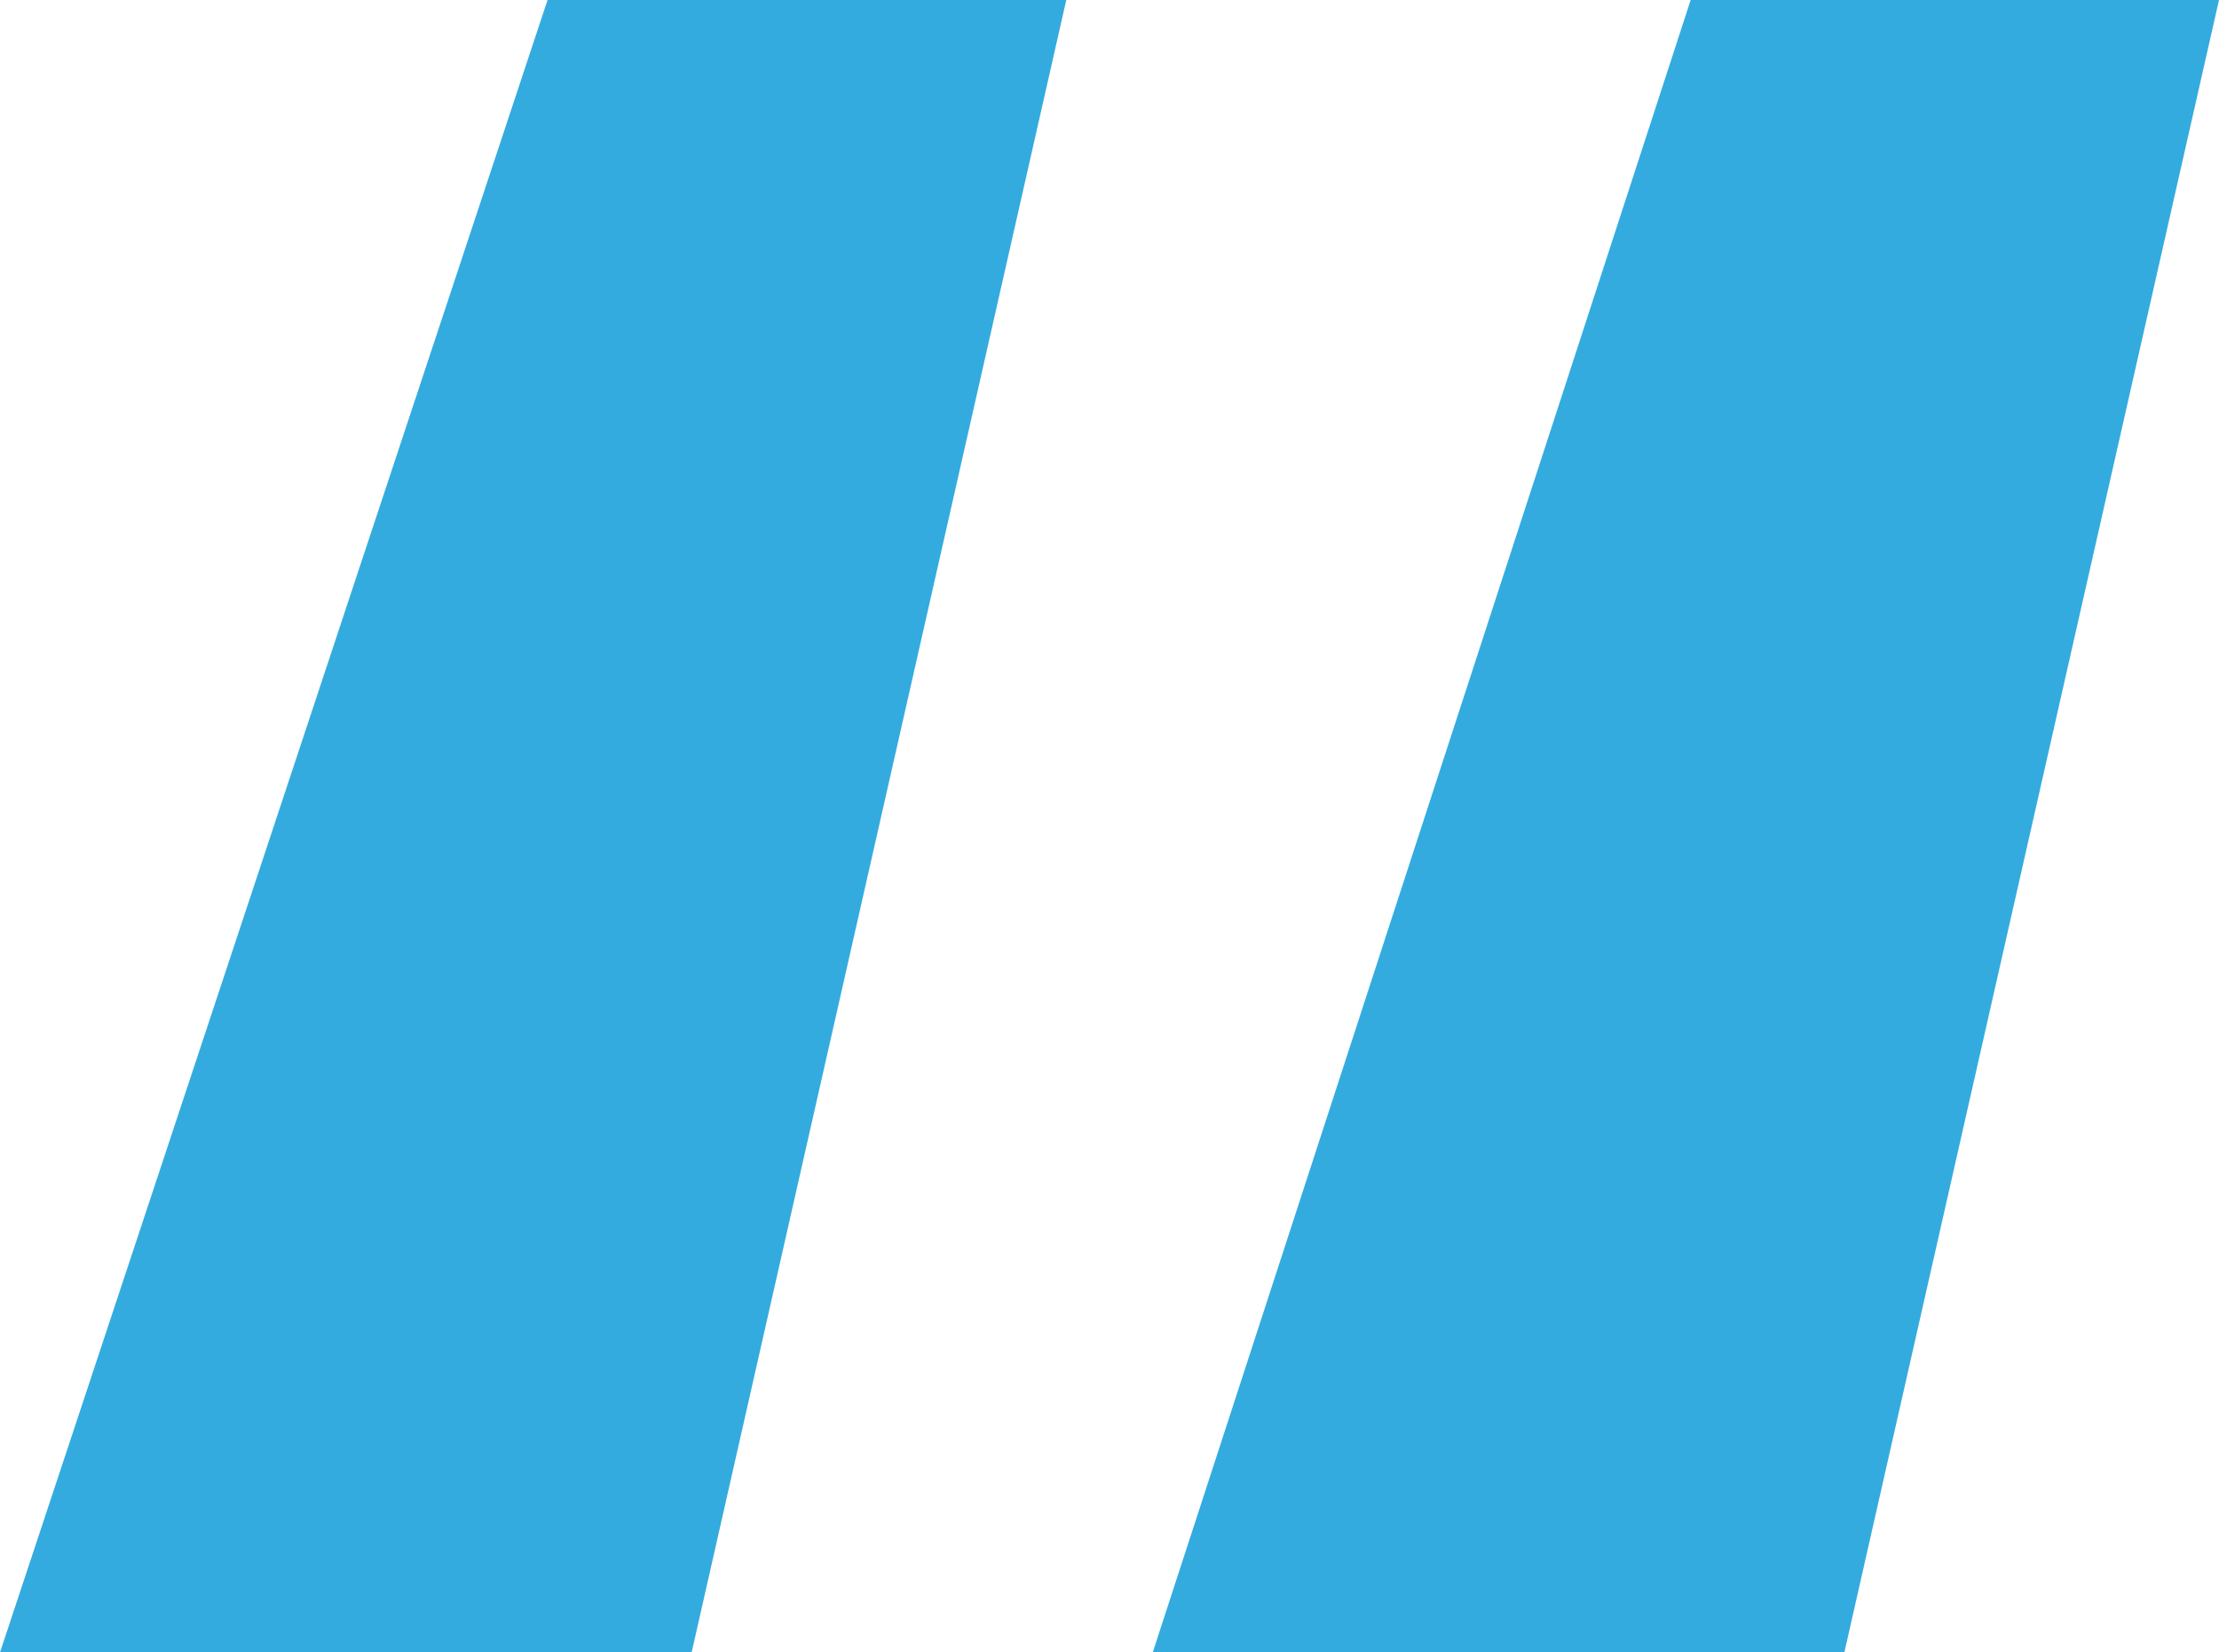 <svg xmlns="http://www.w3.org/2000/svg" width="46.2" height="34.4" viewBox="0 0 46.2 34.4">
  <path id="Path_18" data-name="Path 18" d="M35.2,80H49.6l7.8-34.4h-11Zm-24,0H25.6l7.8-34.4H22.6Z" transform="translate(-11.2 -45.6)" fill="#33abdf"/>
</svg>
